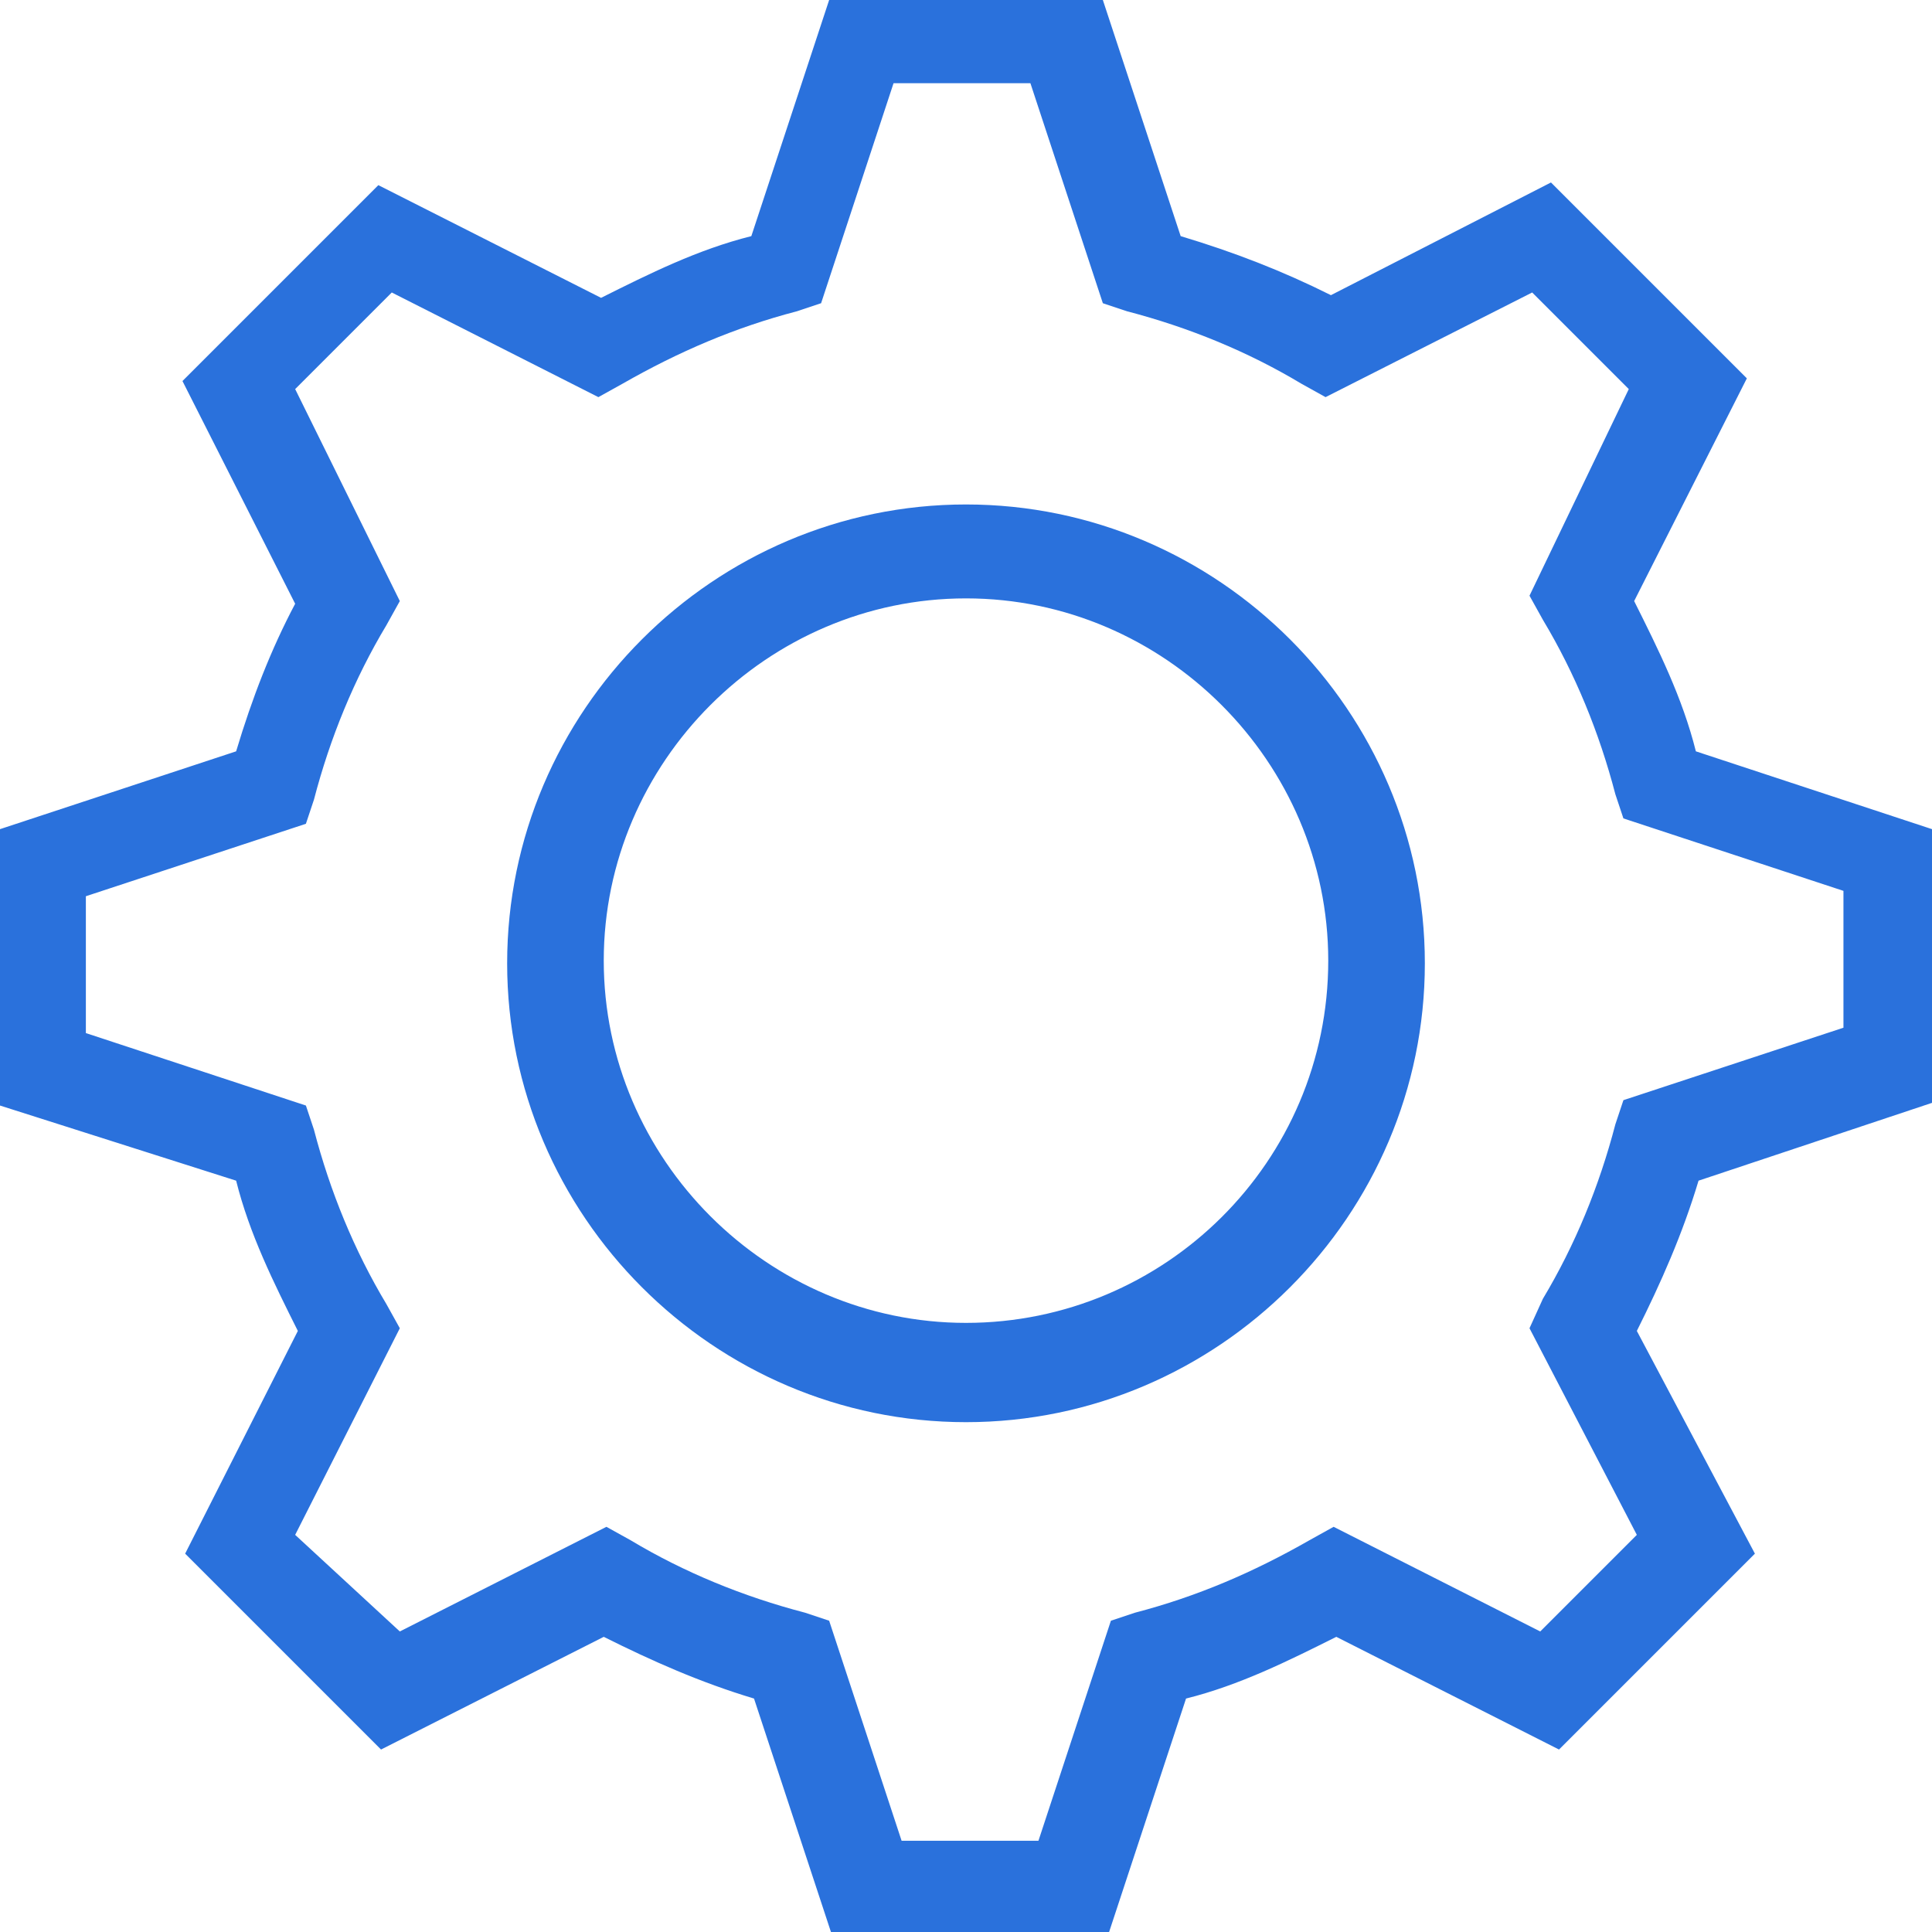 <?xml version="1.0" encoding="utf-8"?>
<!-- Generator: Adobe Illustrator 20.1.0, SVG Export Plug-In . SVG Version: 6.00 Build 0)  -->
<svg version="1.1" id="Слой_1" xmlns="http://www.w3.org/2000/svg" xmlns:xlink="http://www.w3.org/1999/xlink" x="0px" y="0px"
	 viewBox="0 0 72 72" style="enable-background:new 0 0 72 72;" xml:space="preserve">
<style type="text/css">
	.st0{fill:#2A71DC;}
</style>
<g>
	<g>
		<path class="st0" d="M36,18.8c-9.4,0-17.1,7.7-17.1,17.1c0,9.4,7.7,17.1,17.1,17.1c9.4,0,17.1-7.7,17.1-17.1
			C53.1,26.5,45.4,18.8,36,18.8z M36,49.3c-7.4,0-13.5-6.1-13.5-13.5c0-7.4,6.1-13.5,13.5-13.5c7.4,0,13.5,6.1,13.5,13.5
			C49.5,43.3,43.4,49.3,36,49.3z M72,41.1V30.9L63.2,28c-0.5-2-1.4-3.8-2.3-5.6l4.2-8.3l-7.3-7.3L49.6,11C47.8,10.1,46,9.4,44,8.8
			L41.1,0H30.9L28,8.8c-2,0.5-3.8,1.4-5.6,2.3l-8.3-4.2l-7.3,7.3l4.2,8.3C10.1,24.2,9.4,26,8.8,28L0,30.9v10.3L8.8,44
			c0.5,2,1.4,3.8,2.3,5.6l-4.2,8.3l7.3,7.3l8.3-4.2c1.8,0.9,3.6,1.7,5.6,2.3l2.9,8.8h10.3l2.9-8.8c2-0.5,3.8-1.4,5.6-2.3l8.3,4.2
			l7.3-7.3L61,49.6c0.9-1.8,1.7-3.6,2.3-5.6L72,41.1z M61,57.2l-3.6,3.6l-7.7-3.9l-0.9,0.5c-2.1,1.2-4.2,2.1-6.5,2.7l-0.9,0.3
			l-2.7,8.2h-5.1l-2.7-8.2l-0.9-0.3c-2.3-0.6-4.5-1.5-6.5-2.7l-0.9-0.5l-7.7,3.9L11,57.2l3.9-7.7l-0.5-0.9c-1.2-2-2.1-4.2-2.7-6.5
			l-0.3-0.9l-8.2-2.7v-5.1l8.2-2.7l0.3-0.9c0.6-2.3,1.5-4.5,2.7-6.5l0.5-0.9L11,14.5l3.6-3.6l7.7,3.9l0.9-0.5
			c2.1-1.2,4.2-2.1,6.5-2.7l0.9-0.3l2.7-8.2h5.1l2.7,8.2l0.9,0.3c2.3,0.6,4.5,1.5,6.5,2.7l0.9,0.5l7.7-3.9l3.6,3.6L57,22.2l0.5,0.9
			c1.2,2,2.1,4.2,2.7,6.5l0.3,0.9l8.2,2.7v5.1l-8.2,2.7l-0.3,0.9c-0.6,2.3-1.5,4.5-2.7,6.5L57,49.5L61,57.2z"/>
	</g>
</g>
</svg>
